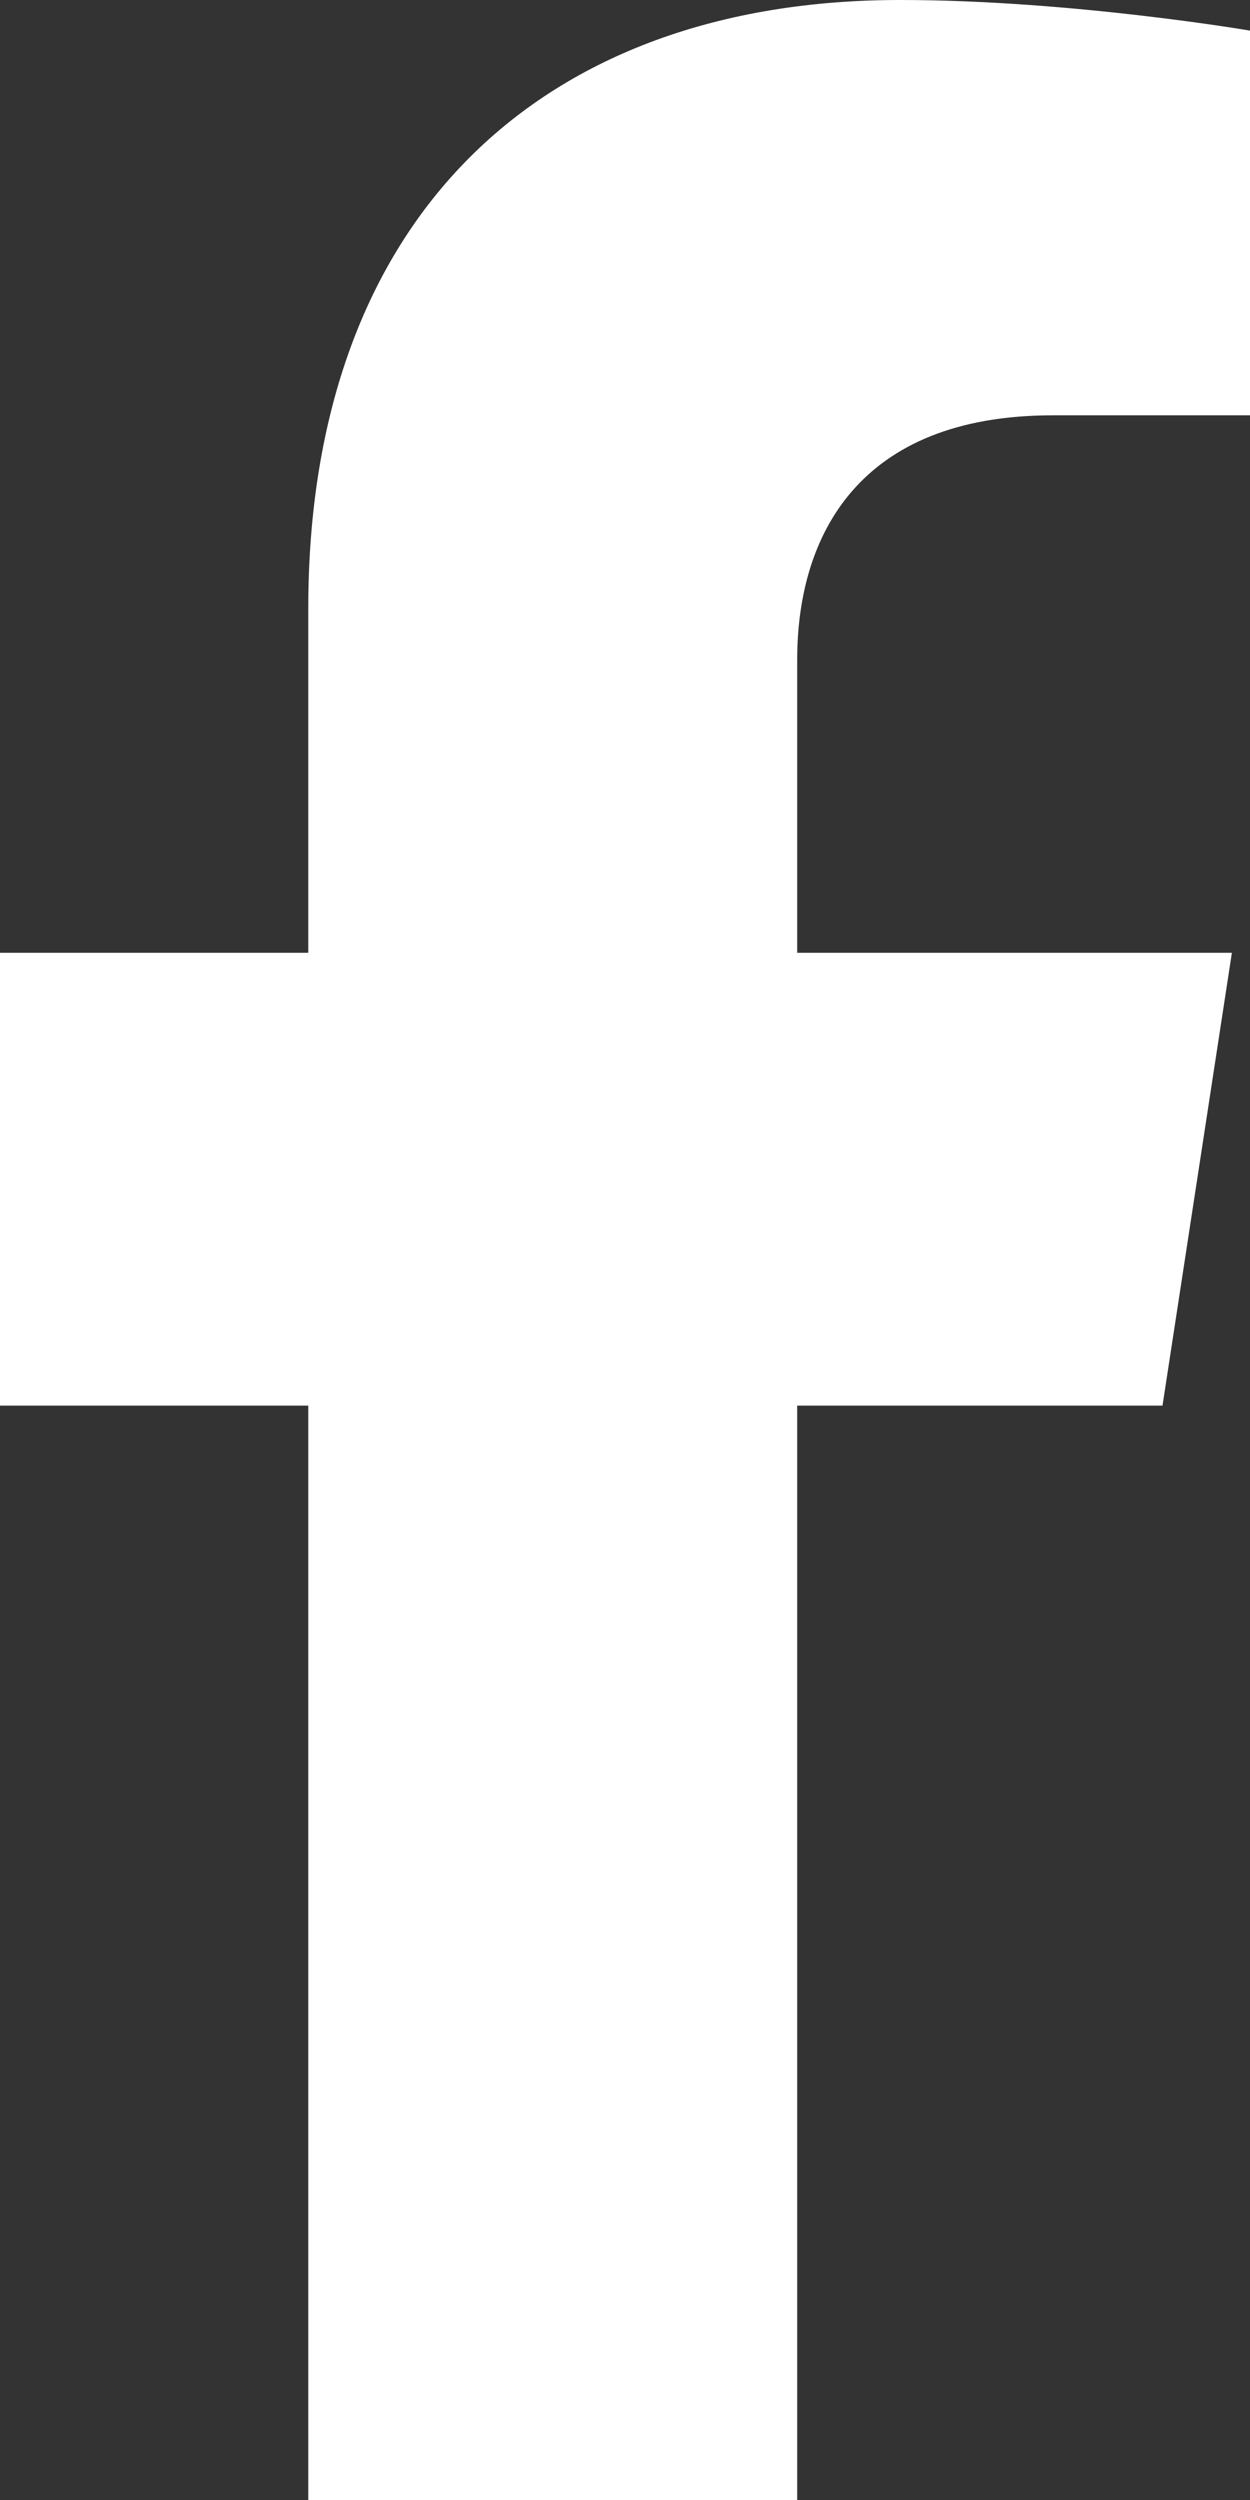 <svg width="8" height="16" viewBox="0 0 8 16" fill="none" xmlns="http://www.w3.org/2000/svg">
                                <rect x="0" y="0" width="8" height="16" fill="#333333" stroke="none"/>
                                <path d="M5.102 8.996V16H1.973V8.996H0V6.098H1.973V3.893C1.973 1.387 3.467 0 5.76 0C6.853 0 8 0.196 8 0.196V2.658H6.738C5.493 2.658 5.102 3.431 5.102 4.222V6.098H7.884L7.44 8.996H5.102Z" fill="white" />
                            </svg>